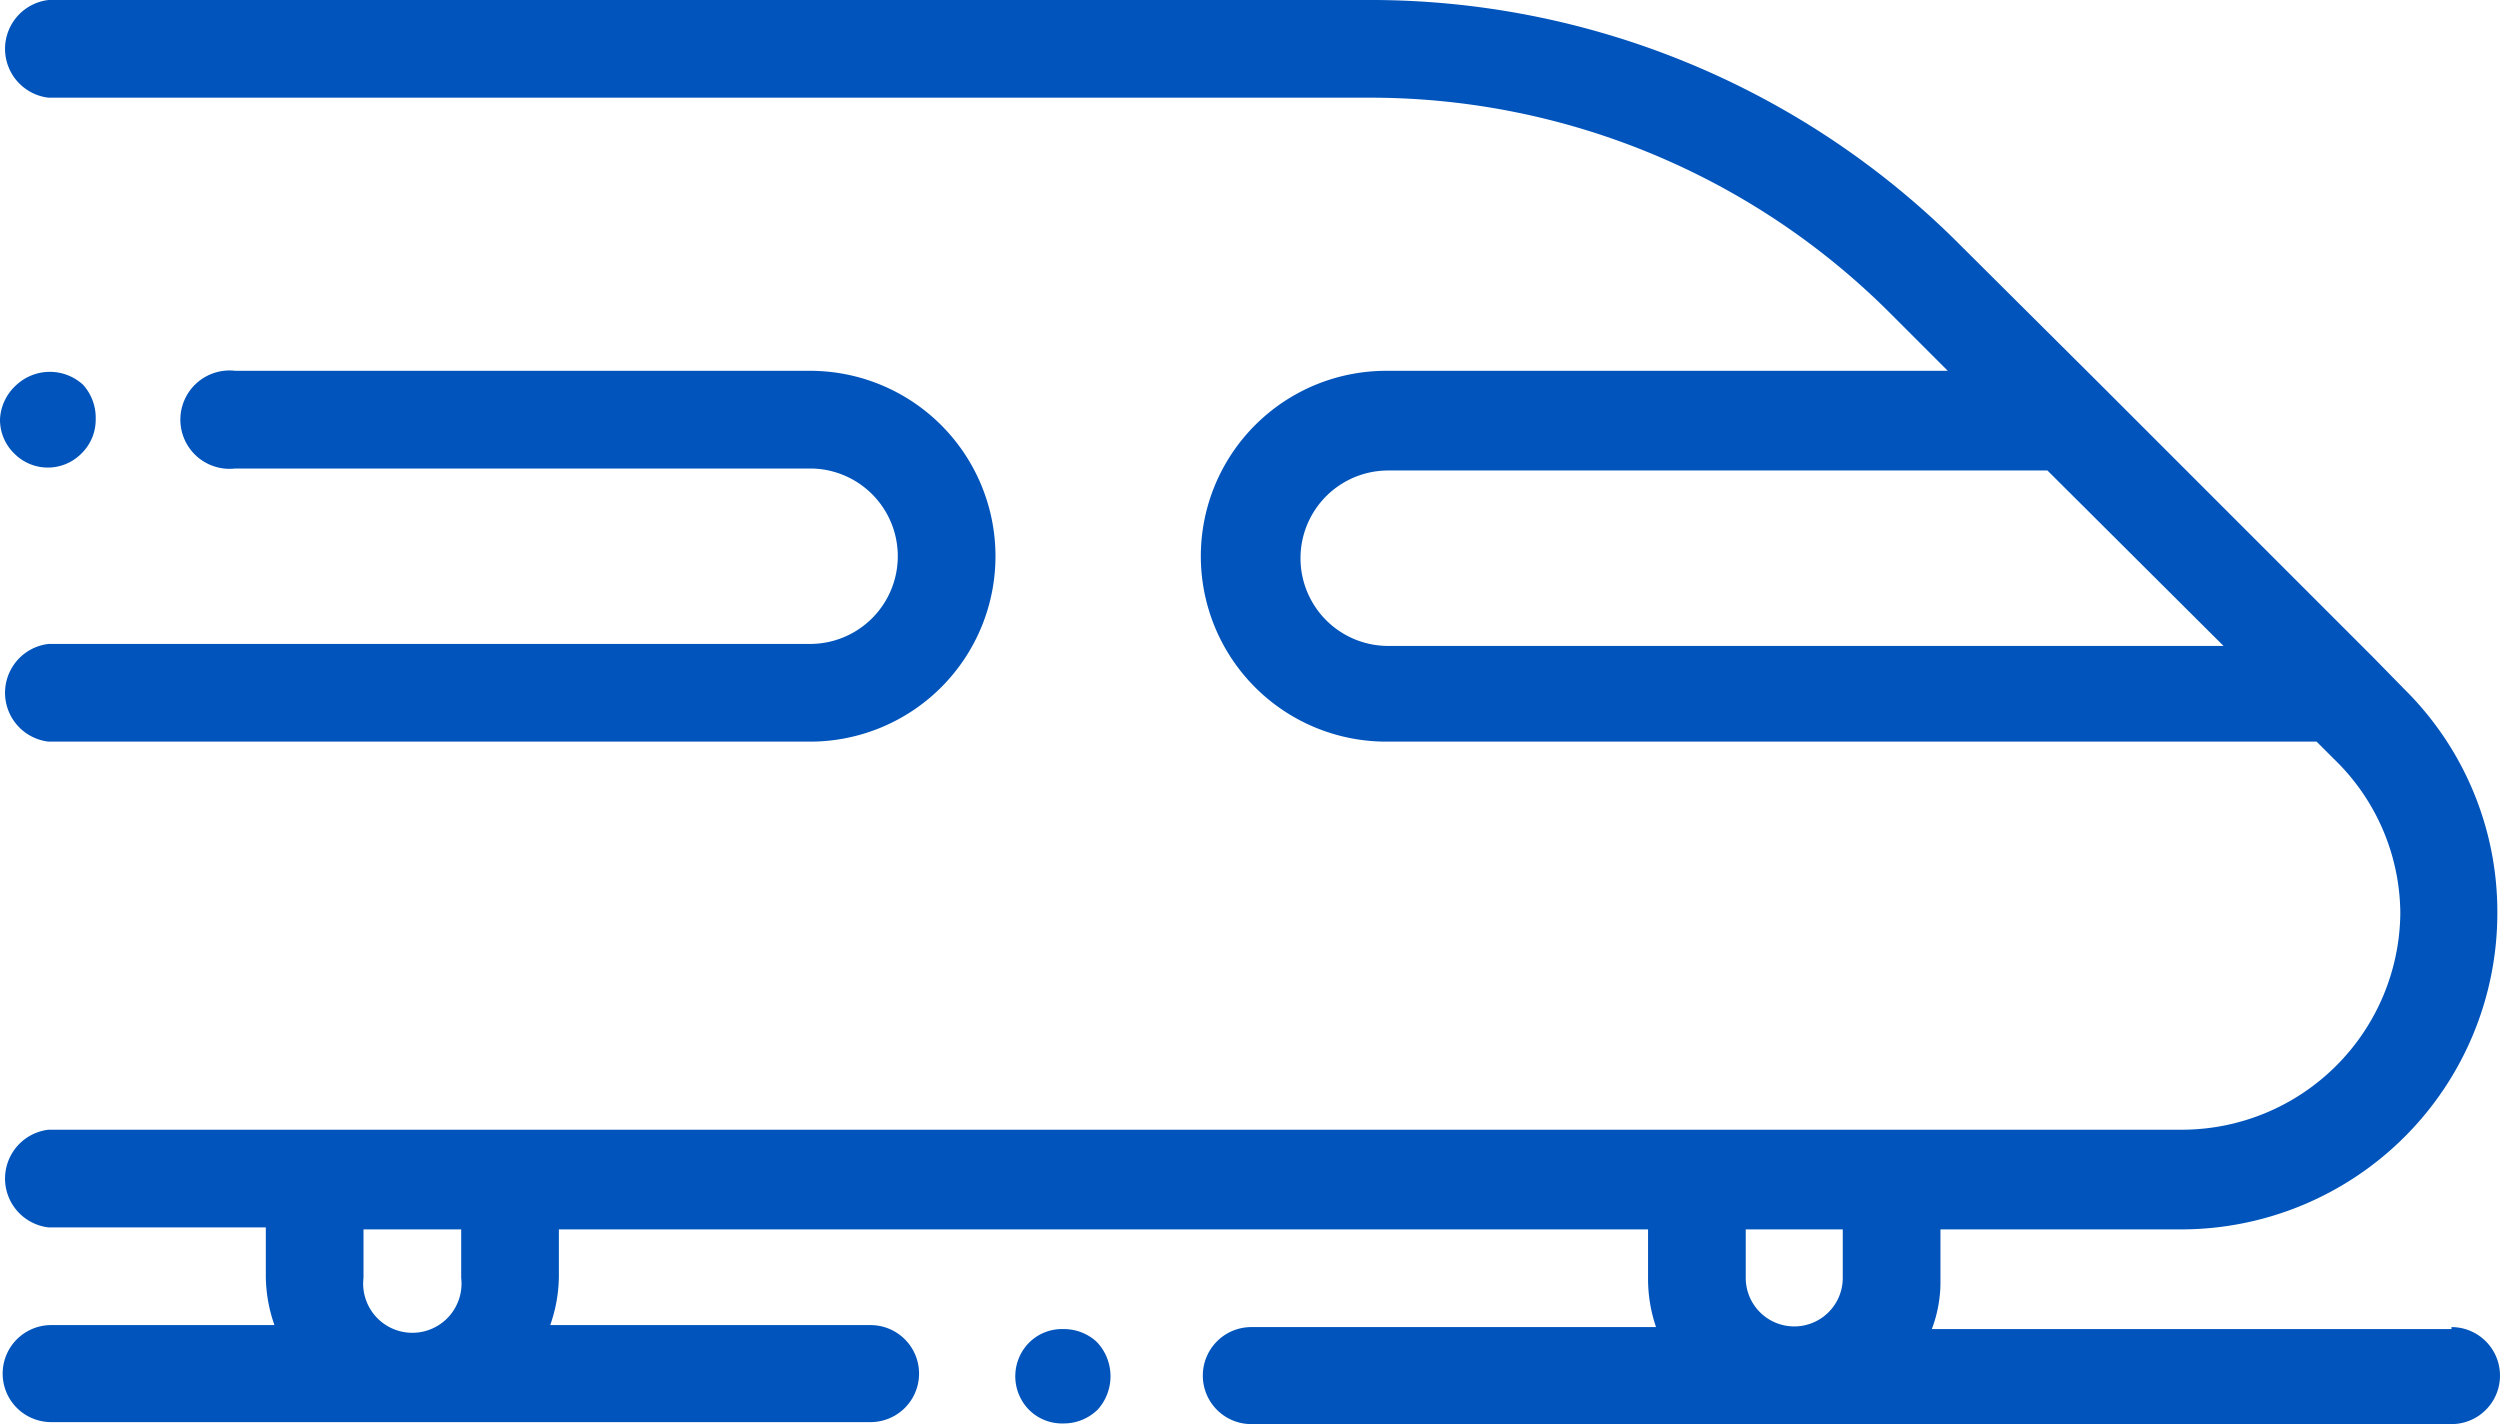 <svg xmlns="http://www.w3.org/2000/svg" width="37.62" height="21.43" viewBox="0 0 37.62 21.43"><defs><style>.a{fill:#0054bb;}</style></defs><path class="a" d="M36.89,20H29.07a2,2,0,0,0,.13-.74V18.5h3.63a4.76,4.76,0,0,0,4.75-4.76,4.71,4.71,0,0,0-1.39-3.36l-.47-.48L31.61,5.79h0L29.51,3.7A12.52,12.52,0,0,0,20.58,0H.73a.74.74,0,0,0,0,1.47H20.58a11.06,11.06,0,0,1,7.89,3.27l.84.84H20.86a2.79,2.79,0,1,0,0,5.58h14l.26.26a3.25,3.25,0,0,1,1,2.32A3.29,3.29,0,0,1,32.83,17H.73a.74.74,0,0,0,0,1.47H4v.73a2.26,2.26,0,0,0,.13.74H.77a.73.73,0,1,0,0,1.46H13.1a.73.73,0,1,0,0-1.46H8.28a2.26,2.26,0,0,0,.13-.74V18.5H24.8v.73a2.25,2.25,0,0,0,.12.74H18.83a.73.73,0,0,0,0,1.46H36.89a.73.73,0,1,0,0-1.46Zm-16-10.28a1.32,1.32,0,1,1,0-2.64h9.92l2.65,2.64ZM6.94,19.23a.74.74,0,1,1-1.47,0V18.5H6.94Zm20.79,0a.73.73,0,1,1-1.46,0V18.5h1.46v.73Z"/><path class="a" d="M16.49,20.18A.73.73,0,0,0,16,20a.7.7,0,0,0-.52.21.72.72,0,0,0,0,1,.7.7,0,0,0,.52.21.73.73,0,0,0,.52-.21.75.75,0,0,0,0-1Z"/><path class="a" d="M12.19,5.58H3.54a.74.74,0,1,0,0,1.47h8.65a1.32,1.32,0,1,1,0,2.64H.73a.74.74,0,0,0,0,1.47H12.19a2.79,2.79,0,0,0,0-5.58Z"/><path class="a" d="M1.25,5.79a.74.74,0,0,0-1,0A.74.74,0,0,0,0,6.31a.71.71,0,0,0,.22.52.71.71,0,0,0,1,0,.71.71,0,0,0,.22-.52A.74.74,0,0,0,1.25,5.79Z"/></svg>